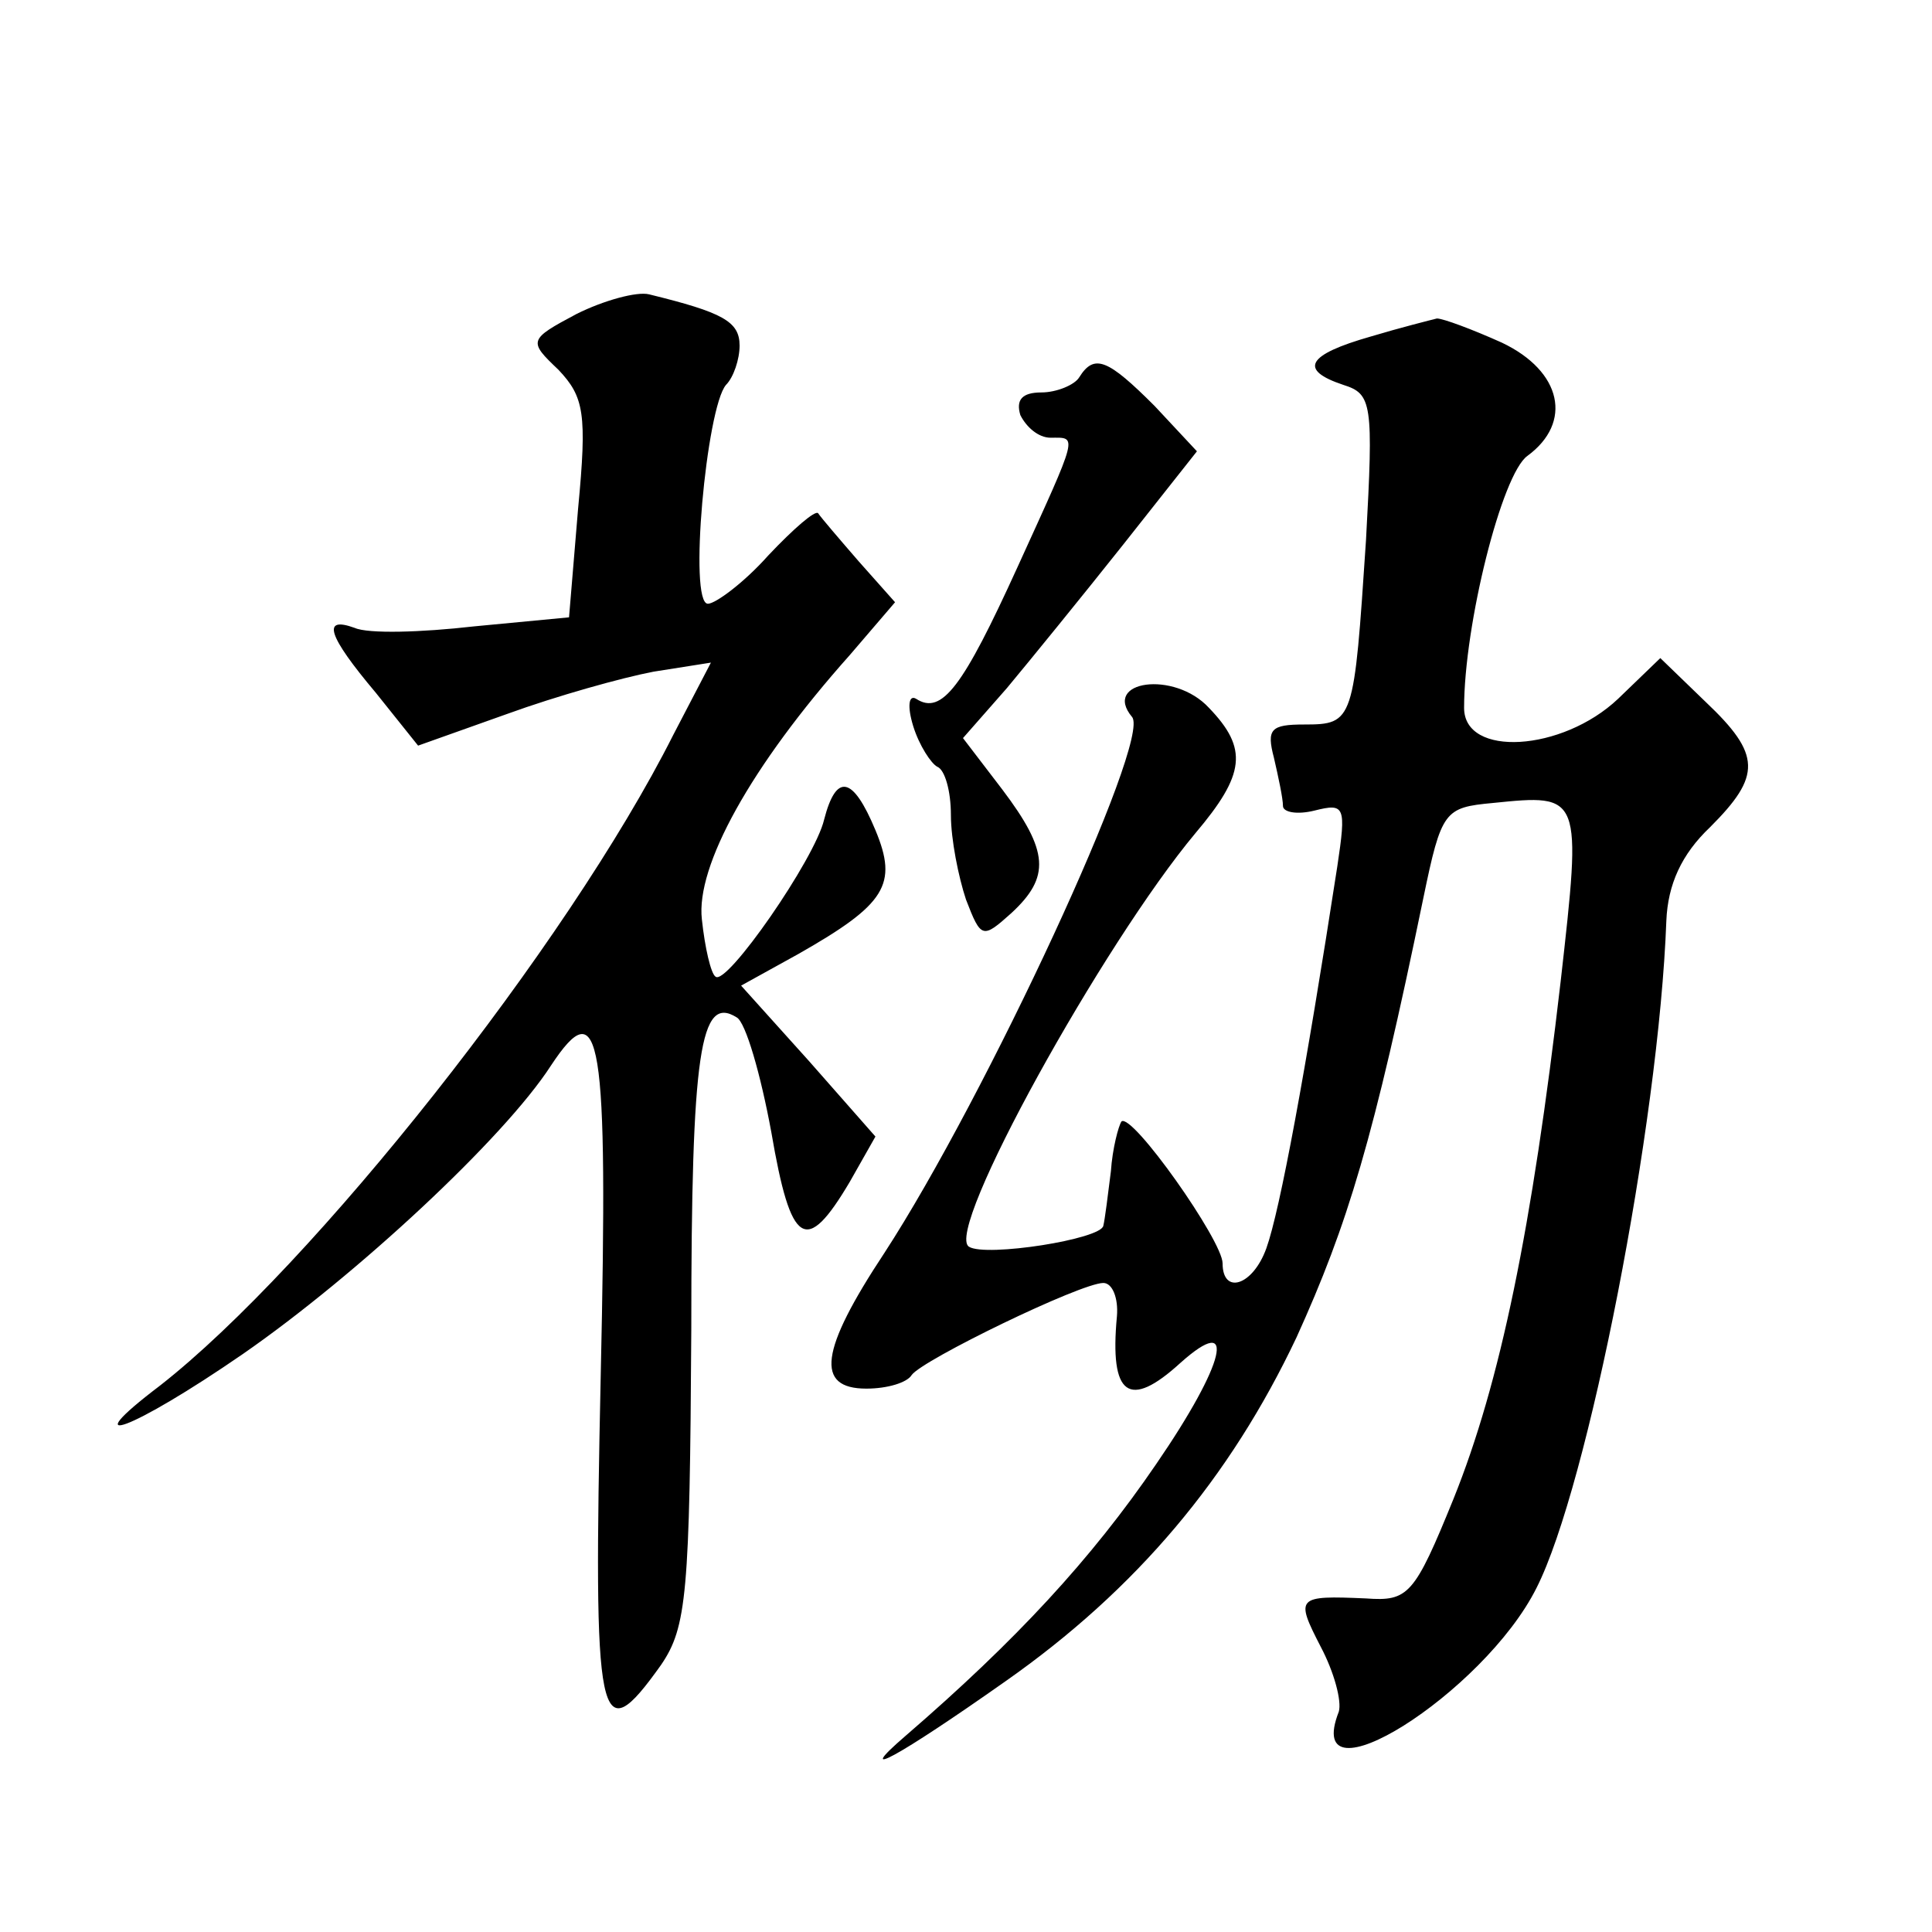 <?xml version="1.0" standalone="no"?>
<!DOCTYPE svg PUBLIC "-//W3C//DTD SVG 20010904//EN"
 "http://www.w3.org/TR/2001/REC-SVG-20010904/DTD/svg10.dtd">
<svg version="1.0" xmlns="http://www.w3.org/2000/svg"
 width="128pt" height="128pt" viewBox="0 0 128 128"
 preserveAspectRatio="xMidYMid meet">
<g transform="translate(0,128) scale(0.1,-0.1)"
fill="#0" stroke="none">
<path d="M382 1072 c-32 -17 -32 -18 -12 -37 17 -18 19 -29 13 -92 l-6 -72 -63
-6 c-35 -4 -70 -5 -79 -1 -22 8 -18 -5 14 -43 l28 -35 59 21 c33 12 76 24 97 28
l38 6 -25 -48 c-70 -139 -239 -352 -340 -431 -58 -44 -19 -30 55 21 75 52 173 143
204 191 33 50 38 21 33 -205 -5 -234 -2 -251 40 -192 17 25 19 47 20 222 0 185
6 222 30 207 6 -3 16 -38 23 -76 13 -76 23 -82 52 -33 l17 30 -44 50 -45 50 38
21 c58 33 66 46 51 82 -15 36 -26 38 -34 7 -6 -26 -65 -111 -72 -104 -3 2 -7 19
-9 38 -4 35 32 101 98 175 l30 35 -24 27 c-13 15 -25 29 -27 32 -2 2 -16 -10 -33
-28 -16 -18 -35 -32 -40 -32 -13 0 -1 130 12 145 5 5 9 17 9 26 0 16 -11 22 -60
34 -8 2 -30 -4 -48 -13z M908 1057 c-42 -12 -48 -22 -18 -32 19 -6 20 -12 15 -103
-8 -120 -8 -122 -41 -122 -22 0 -25 -3 -20 -22 3 -13 6 -27 6 -32 0 -4 9 -6 21
-3 20 5 21 3 15 -37 -21 -136 -38 -228 -47 -253 -9 -25 -29 -31 -29 -10 0 15 -60
100 -67 94 -2 -3 -6 -18 -7 -33 -2 -16 -4 -32 -5 -36 -1 -9 -78 -21 -89 -14 -17
10 89 201 150 274 33 39 35 56 9 83 -23 25 -71 18 -51 -6 13 -15 -97 -252 -164
-355 -43 -65 -46 -90 -12 -90 14 0 27 4 30 9 7 10 112 61 127 61 6 0 10 -10 9 -22
-5 -53 8 -62 42 -31 38 34 30 0 -16 -67 -43 -63 -93 -117 -166 -180 -36 -31 -5
-14 66 36 87 61 149 135 193 228 34 75 51 131 84 291 12 58 14 60 46 63 59 6 59
6 45 -118 -19 -164 -40 -266 -71 -343 -26 -64 -30 -68 -58 -66 -46 2 -47 1 -30
-32 9 -17 14 -36 12 -43 -25 -64 96 12 131 82 34 67 81 307 86 442 1 24 10 44 29
62 34 34 34 48 -3 83 l-30 29 -28 -27 c-37 -35 -102 -39 -102 -6 0 55 25 155 42
167 30 22 23 56 -17 75 -20 9 -39 16 -43 16 -4 -1 -24 -6 -44 -12z M715 1030 c-3
-5 -15 -10 -25 -10 -13 0 -17 -5 -14 -15 4 -8 12 -15 20 -15 18 0 19 4 -22 -86
-36 -79 -50 -98 -67 -87 -5 3 -6 -5 -2 -18 4 -13 12 -25 16 -27 5 -2 9 -16 9 -32
0 -16 5 -41 10 -56 10 -26 11 -26 30 -9 26 24 25 41 -6 82 l-26 34 29 33 c15 18
50 61 77 95 l49 62 -28 30 c-31 31 -40 35 -50 19z"/>
</g>
</svg>
